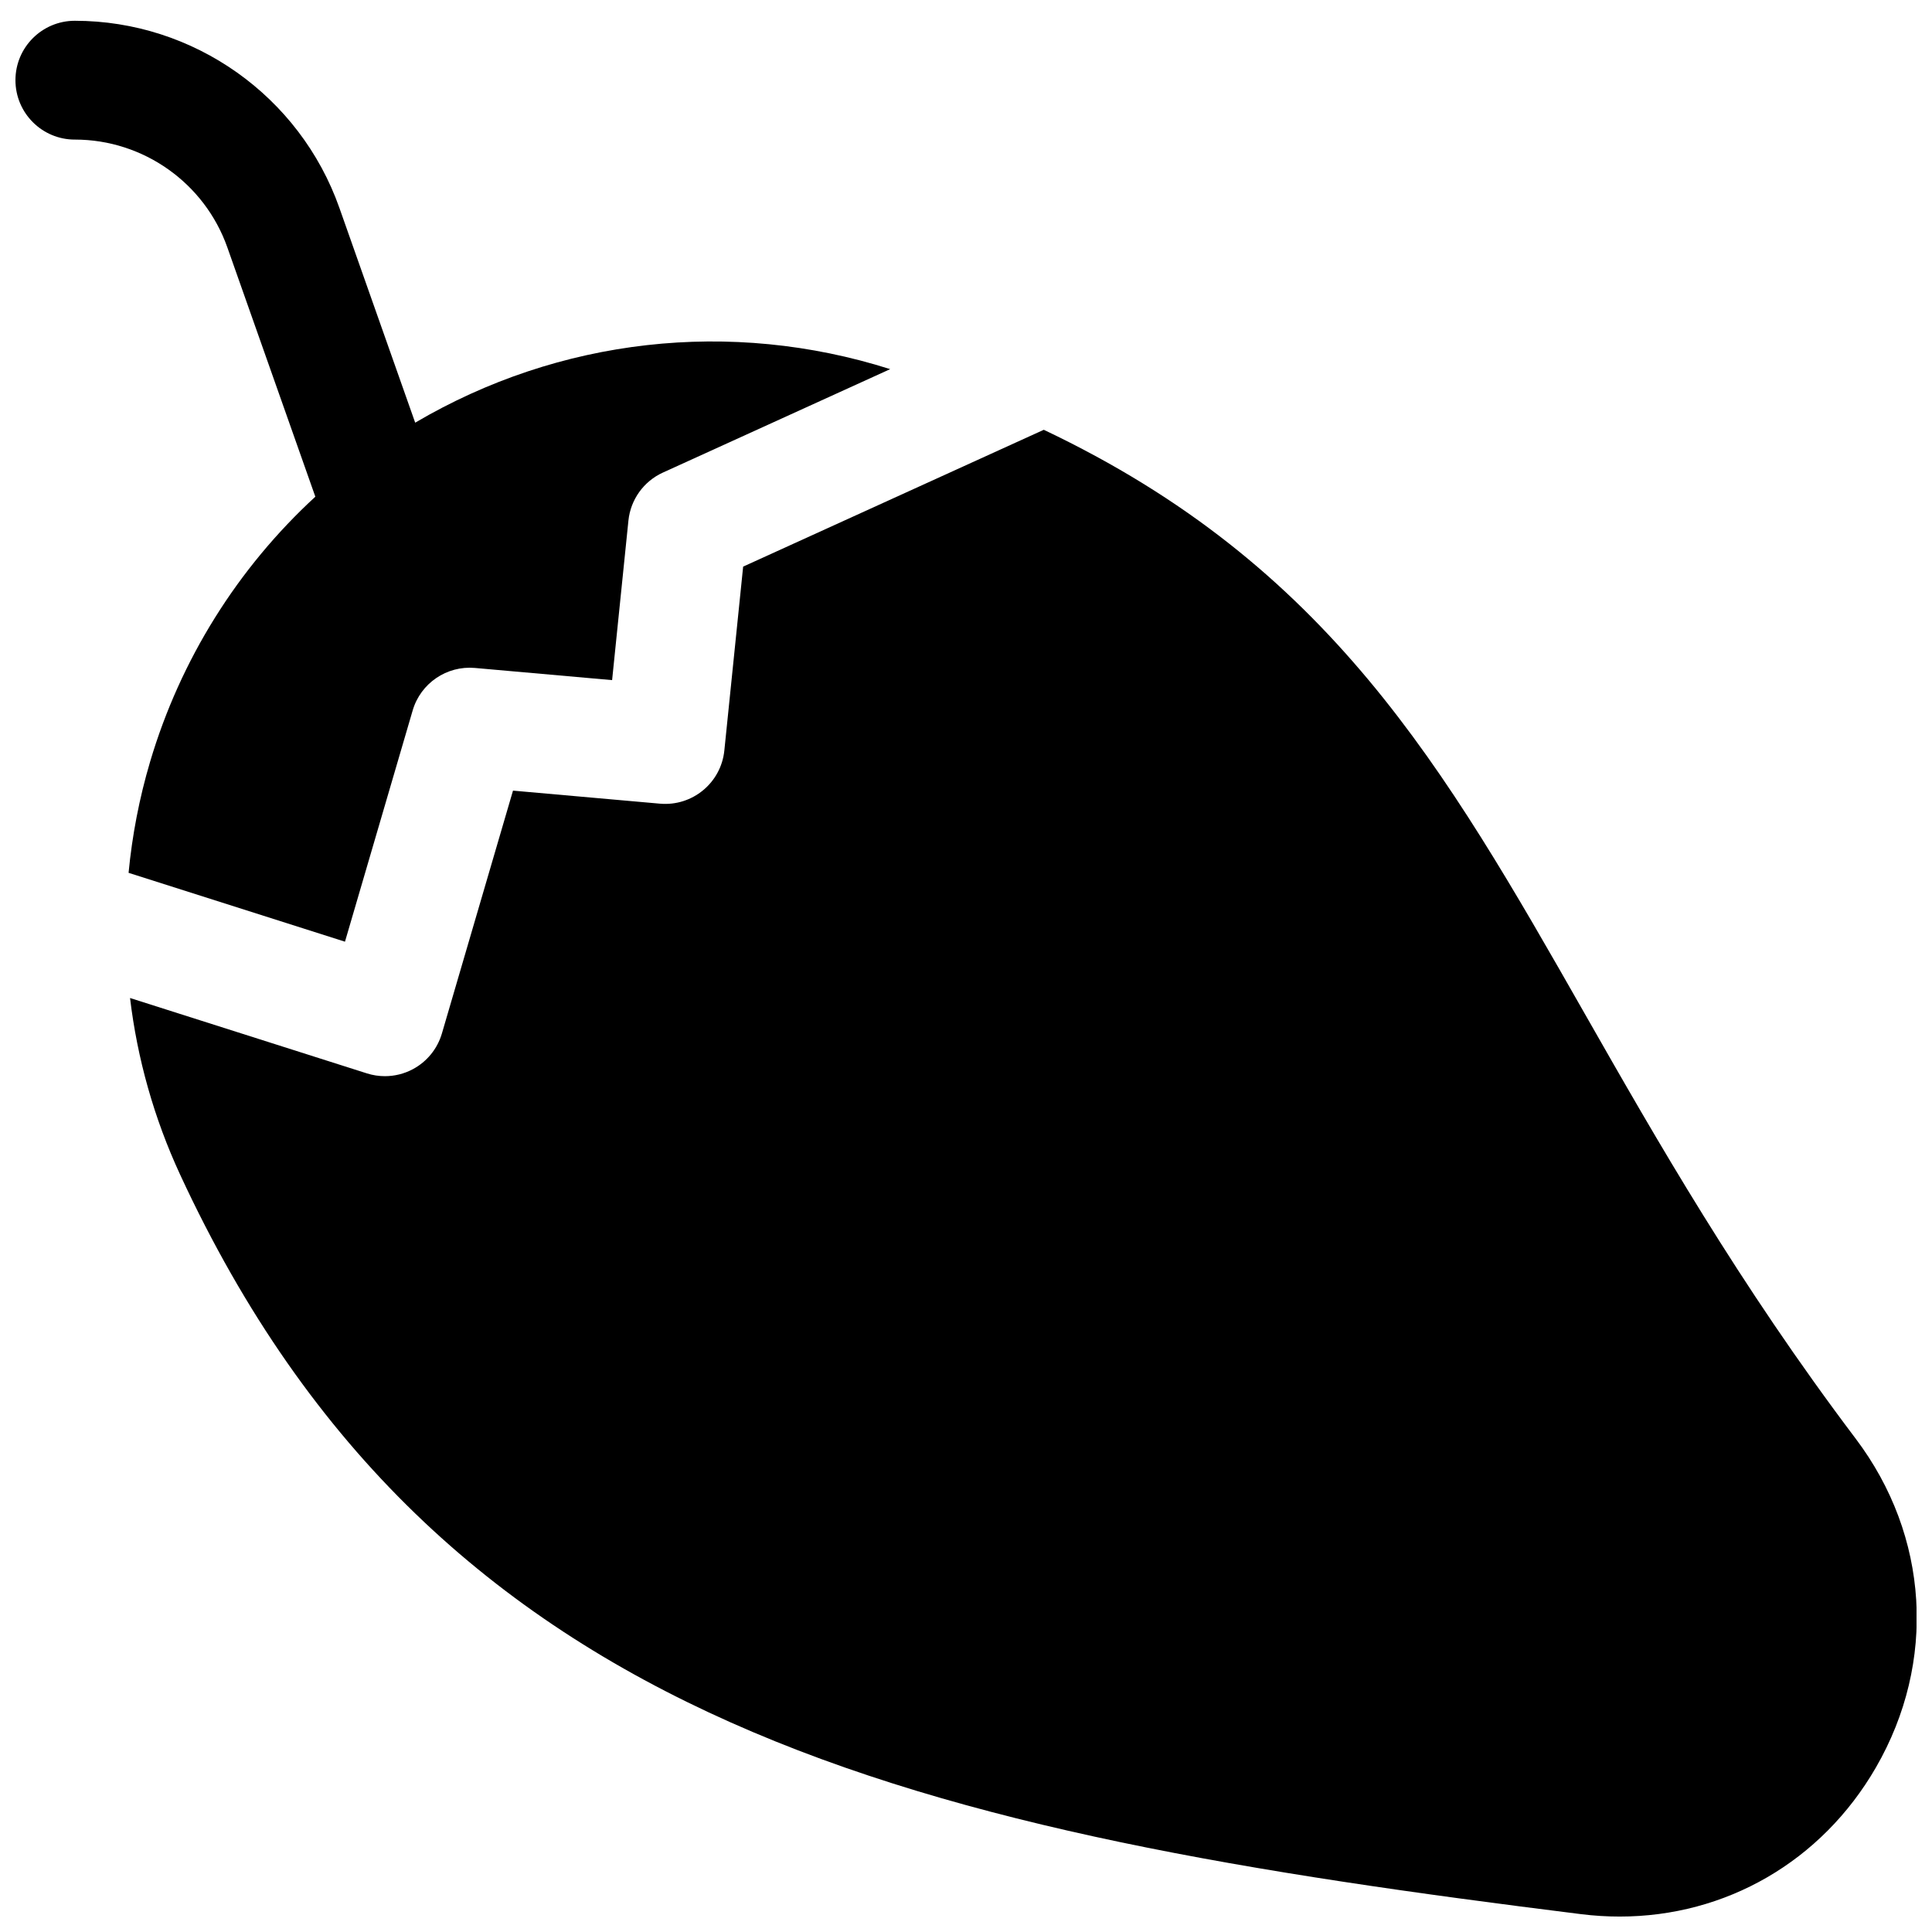 <?xml version="1.0" encoding="UTF-8"?>
<!-- The Best Svg Icon site in the world: iconSvg.co, Visit us! https://iconsvg.co -->
<svg width="800px" height="800px" version="1.1" viewBox="144 144 512 512" xmlns="http://www.w3.org/2000/svg">
 <defs>
  <clipPath id="b">
   <path d="m148.09 149h231.91v245h-231.91z"/>
  </clipPath>
  <clipPath id="a">
   <path d="m178 257h473.9v394.9h-473.9z"/>
  </clipPath>
 </defs>
 <g>
  <g clip-path="url(#b)">
   <path d="m163.84 180.99c18.137 0 34.383 11.492 40.418 28.598l23.309 66.039c-20.551 18.914-35.754 43.133-43.793 70.258-2.863 9.668-4.754 19.523-5.699 29.422l57.348 18.25 17.941-61.285c2.109-7.207 9.023-11.918 16.5-11.258l36.352 3.223 4.324-42.277c0.57-5.566 4.051-10.41 9.141-12.727l60.23-27.41c-42.258-13.418-87.742-8.27-125.88 14.188l-20.082-56.902c-10.473-29.672-38.648-49.605-70.113-49.605-8.695 0-15.742 7.047-15.742 15.742 0 8.699 7.051 15.746 15.742 15.746z"/>
  </g>
  <g clip-path="url(#a)">
   <path d="m635.77 525.25c-31.055-41.129-52.711-79.129-71.816-112.65-37.25-65.363-67.734-118.83-143.34-154.7l-79.672 36.258-4.984 48.742c-0.875 8.566-8.477 14.836-17.055 14.082l-38.953-3.457-18.84 64.352c-1.191 4.07-3.973 7.484-7.715 9.477-2.297 1.223-4.84 1.844-7.394 1.844-1.605 0-3.215-0.246-4.773-0.742l-62.766-19.973c1.918 16.066 6.352 31.855 13.262 46.785 68.238 147.48 196.91 174.27 371.25 196 3.449 0.43 6.867 0.641 10.254 0.641 28.074 0 53.48-14.543 67.902-39.496 16.164-27.973 14.117-61.371-5.356-87.156z"/>
  </g>
 </g>
</svg>